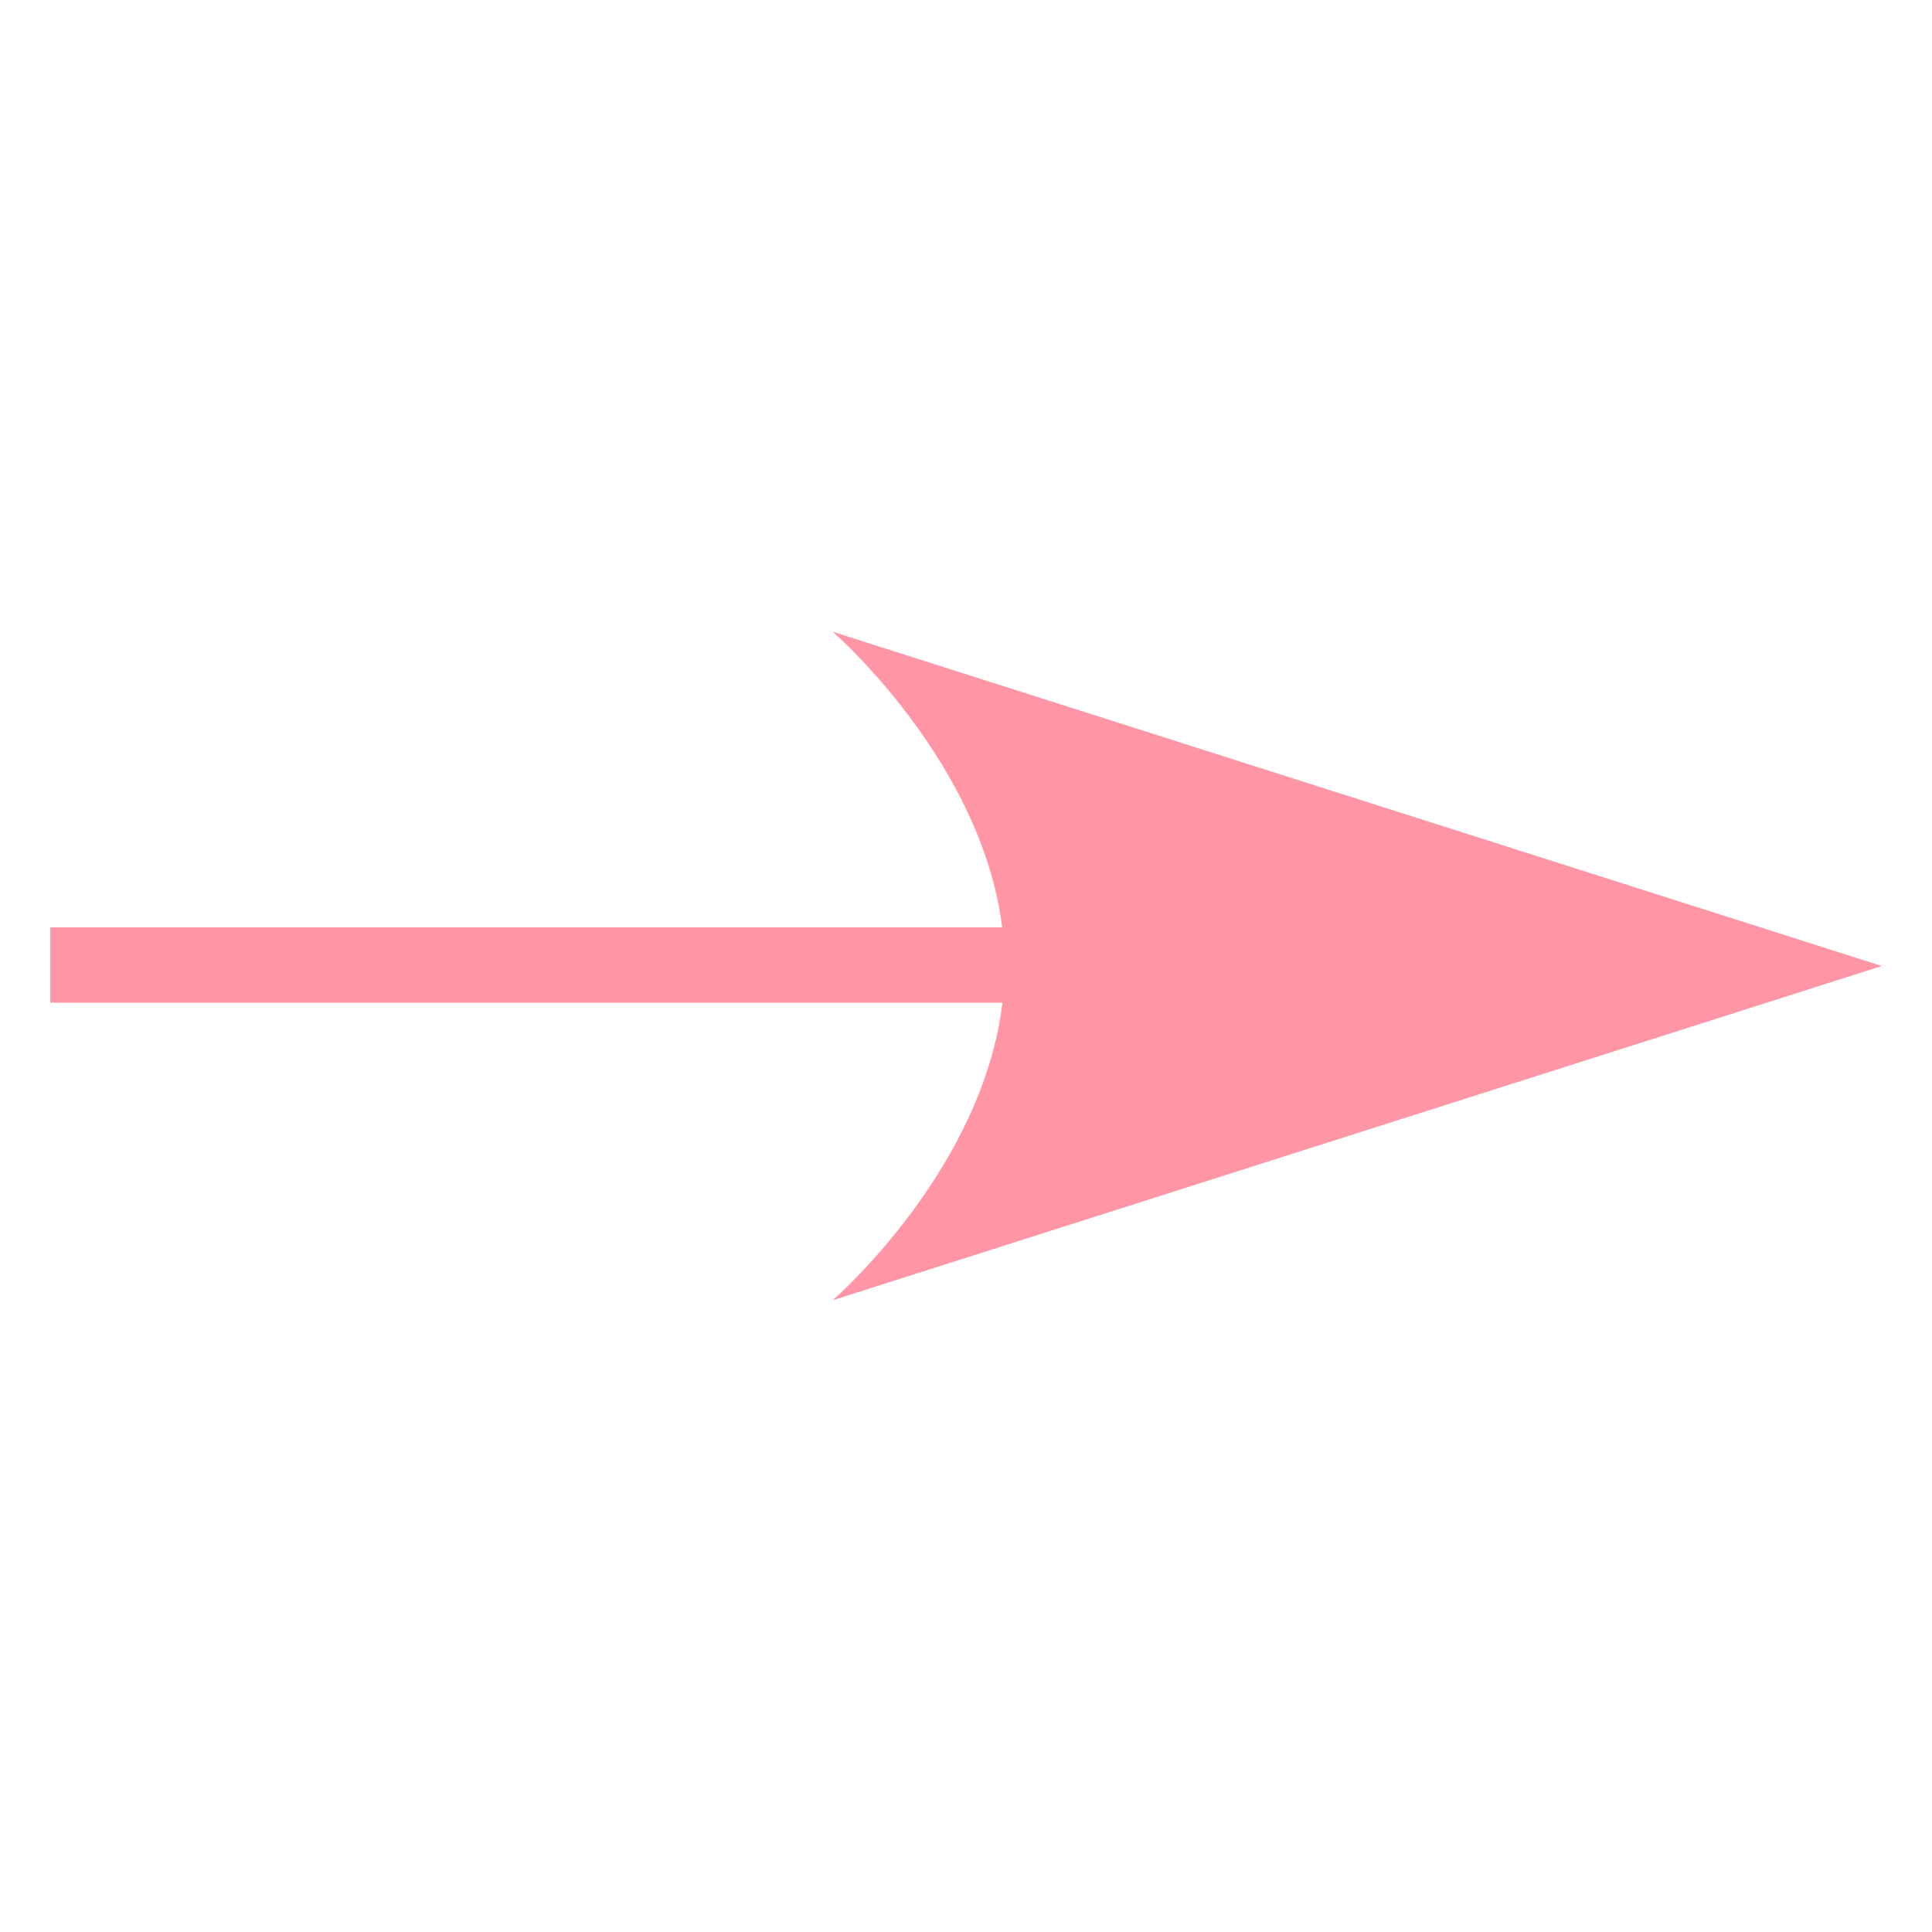 <?xml version="1.0" encoding="utf-8"?>
<!-- Generator: Adobe Illustrator 26.3.1, SVG Export Plug-In . SVG Version: 6.00 Build 0)  -->
<svg version="1.1" id="圖層_1" xmlns="http://www.w3.org/2000/svg" xmlns:xlink="http://www.w3.org/1999/xlink" x="0px" y="0px"
	 viewBox="0 0 100 100" style="enable-background:new 0 0 100 100;" xml:space="preserve">
<style type="text/css">
	.st0{fill:#FF95A5;}
	.st1{fill:#FF7D92;}
</style>
<g>
	<path class="st0" d="M97.4,50L43.1,32.7c0,0,8.9,7.7,8.9,17.3s-8.9,17.3-8.9,17.3L97.4,50z"/>
	<g>
		<rect x="2.6" y="48" class="st0" width="76.6" height="3.9"/>
	</g>
</g>
</svg>
